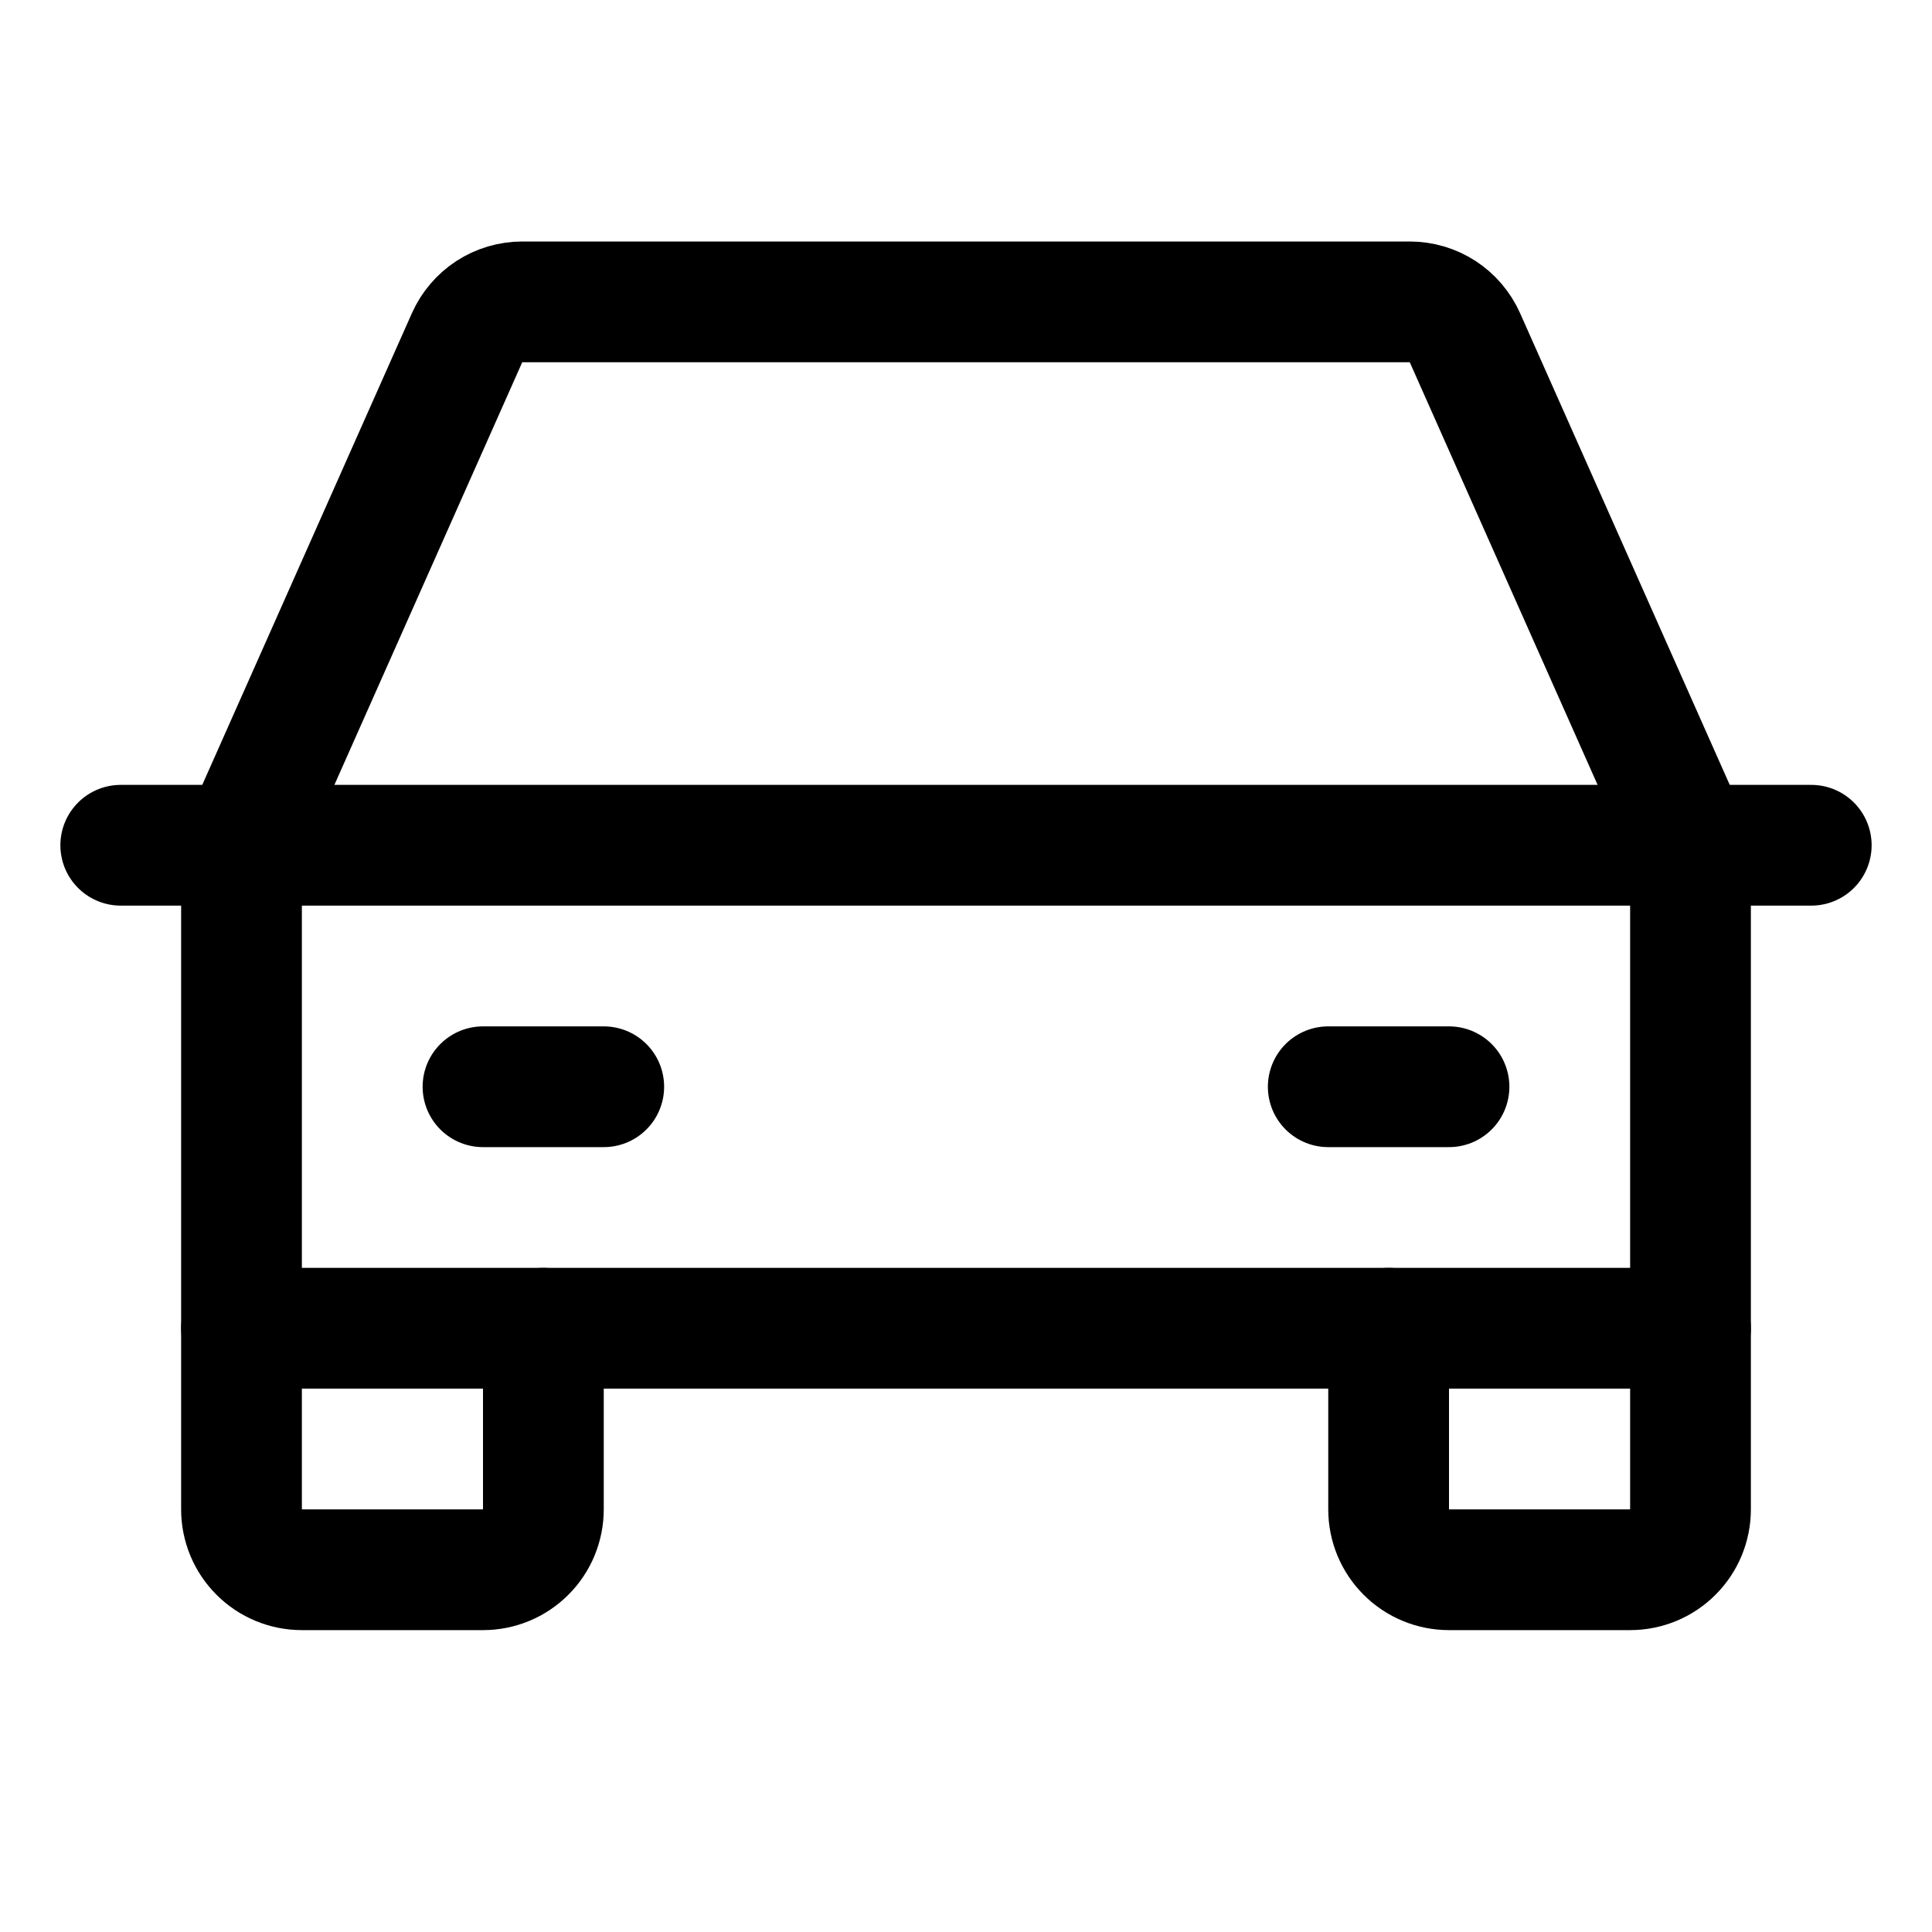 <?xml version="1.0" encoding="UTF-8"?>
<svg xmlns="http://www.w3.org/2000/svg" width="32" height="32" viewBox="0 0 32 32" fill="none">
  <g clip-path="url(#clip0_122_8)">
    <path d="M2 14H30" stroke="black" stroke-width="2" stroke-linecap="round" stroke-linejoin="round"></path>
    <path d="M28 22V25C28 25.265 27.895 25.52 27.707 25.707C27.52 25.895 27.265 26 27 26H24C23.735 26 23.48 25.895 23.293 25.707C23.105 25.52 23 25.265 23 25V22" stroke="black" stroke-width="2" stroke-linecap="round" stroke-linejoin="round"></path>
    <path d="M9 22V25C9 25.265 8.895 25.52 8.707 25.707C8.52 25.895 8.265 26 8 26H5C4.735 26 4.48 25.895 4.293 25.707C4.105 25.52 4 25.265 4 25V22" stroke="black" stroke-width="2" stroke-linecap="round" stroke-linejoin="round"></path>
    <path d="M8 18H10" stroke="black" stroke-width="2" stroke-linecap="round" stroke-linejoin="round"></path>
    <path d="M22 18H24" stroke="black" stroke-width="2" stroke-linecap="round" stroke-linejoin="round"></path>
    <path d="M28 14L24.264 5.594C24.185 5.417 24.057 5.267 23.895 5.161C23.733 5.056 23.543 5 23.35 5H8.65C8.457 5 8.267 5.056 8.105 5.161C7.943 5.267 7.815 5.417 7.736 5.594L4 14V22H28V14Z" stroke="black" stroke-width="2" stroke-linecap="round" stroke-linejoin="round"></path>
  </g>
  <defs>
    <clipPath id="clip0_122_8">
      <rect width="32" height="32" fill="white"></rect>
    </clipPath>
  </defs>
</svg>
